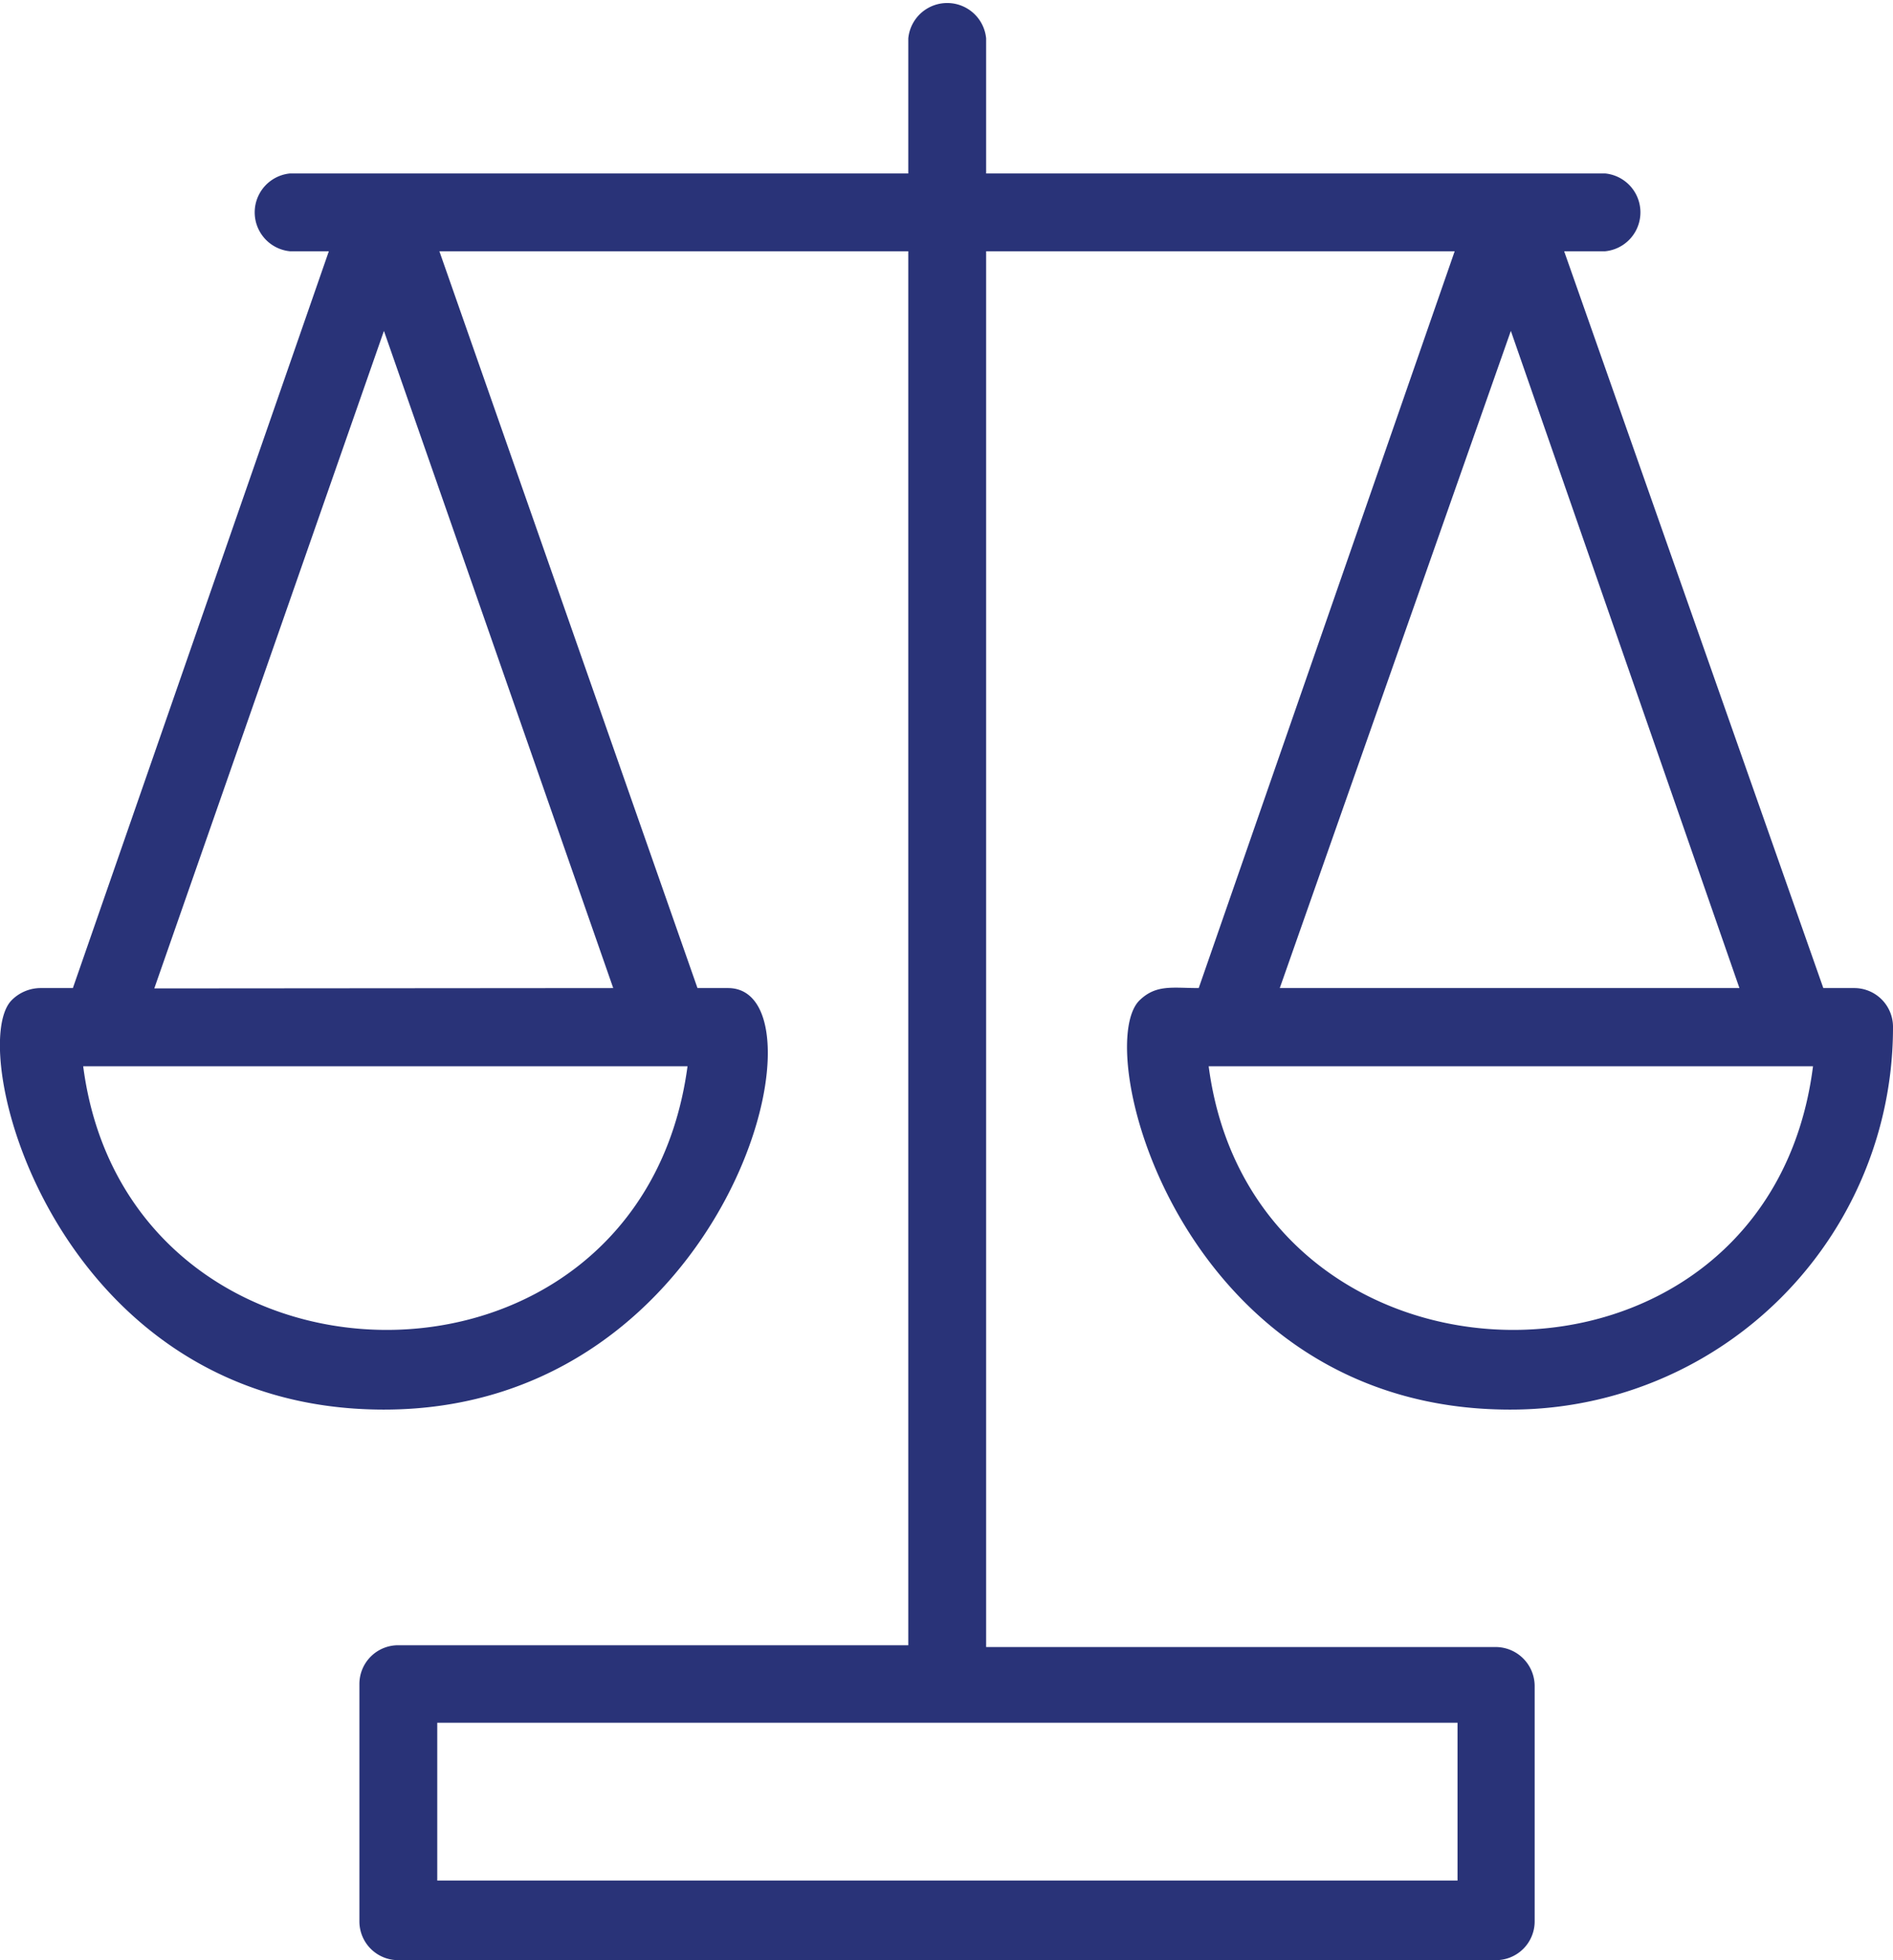 <svg xmlns="http://www.w3.org/2000/svg" viewBox="0 0 53.25 55.15"><defs><style>.cls-1{fill:#293378;}</style></defs><g id="Capa_2" data-name="Capa 2"><g id="Gràfica"><path class="cls-1" d="M52.15,27.8h-.86L44,7.07h1.15a1.1,1.1,0,0,0,0-2.19H27.74V1.08a1.1,1.1,0,0,0-2.19,0v3.8H8.16a1.1,1.1,0,0,0,0,2.19H9.25L2.05,27.8H1.13a1.15,1.15,0,0,0-.81.35C-1,29.53,1.59,39.66,10.8,39.66c9.74,0,12.67-11.86,9.68-11.86h-.86L12.36,7.07H25.55V46.29H11.21a1.09,1.09,0,0,0-1.1,1.09v6.68a1.09,1.09,0,0,0,1.1,1.09H42.07a1.09,1.09,0,0,0,1.1-1.09V47.44a1.1,1.1,0,0,0-1.1-1.1H27.74V7.07H40.92L33.72,27.8c-.74,0-1.2-.11-1.67.35-1.38,1.38,1.21,11.51,10.43,11.51A10.75,10.75,0,0,0,53.25,28.89,1.09,1.09,0,0,0,52.15,27.8ZM2.34,30h17C18,40,3.61,39.78,2.34,30Zm2-2.19L10.8,9.31,17.25,27.8ZM41,52.91H12.3V48.47H41Zm1.5-43.6L48.93,27.8H36ZM34,30H51C49.73,40,35.28,39.78,34,30Z"/></g></g></svg>